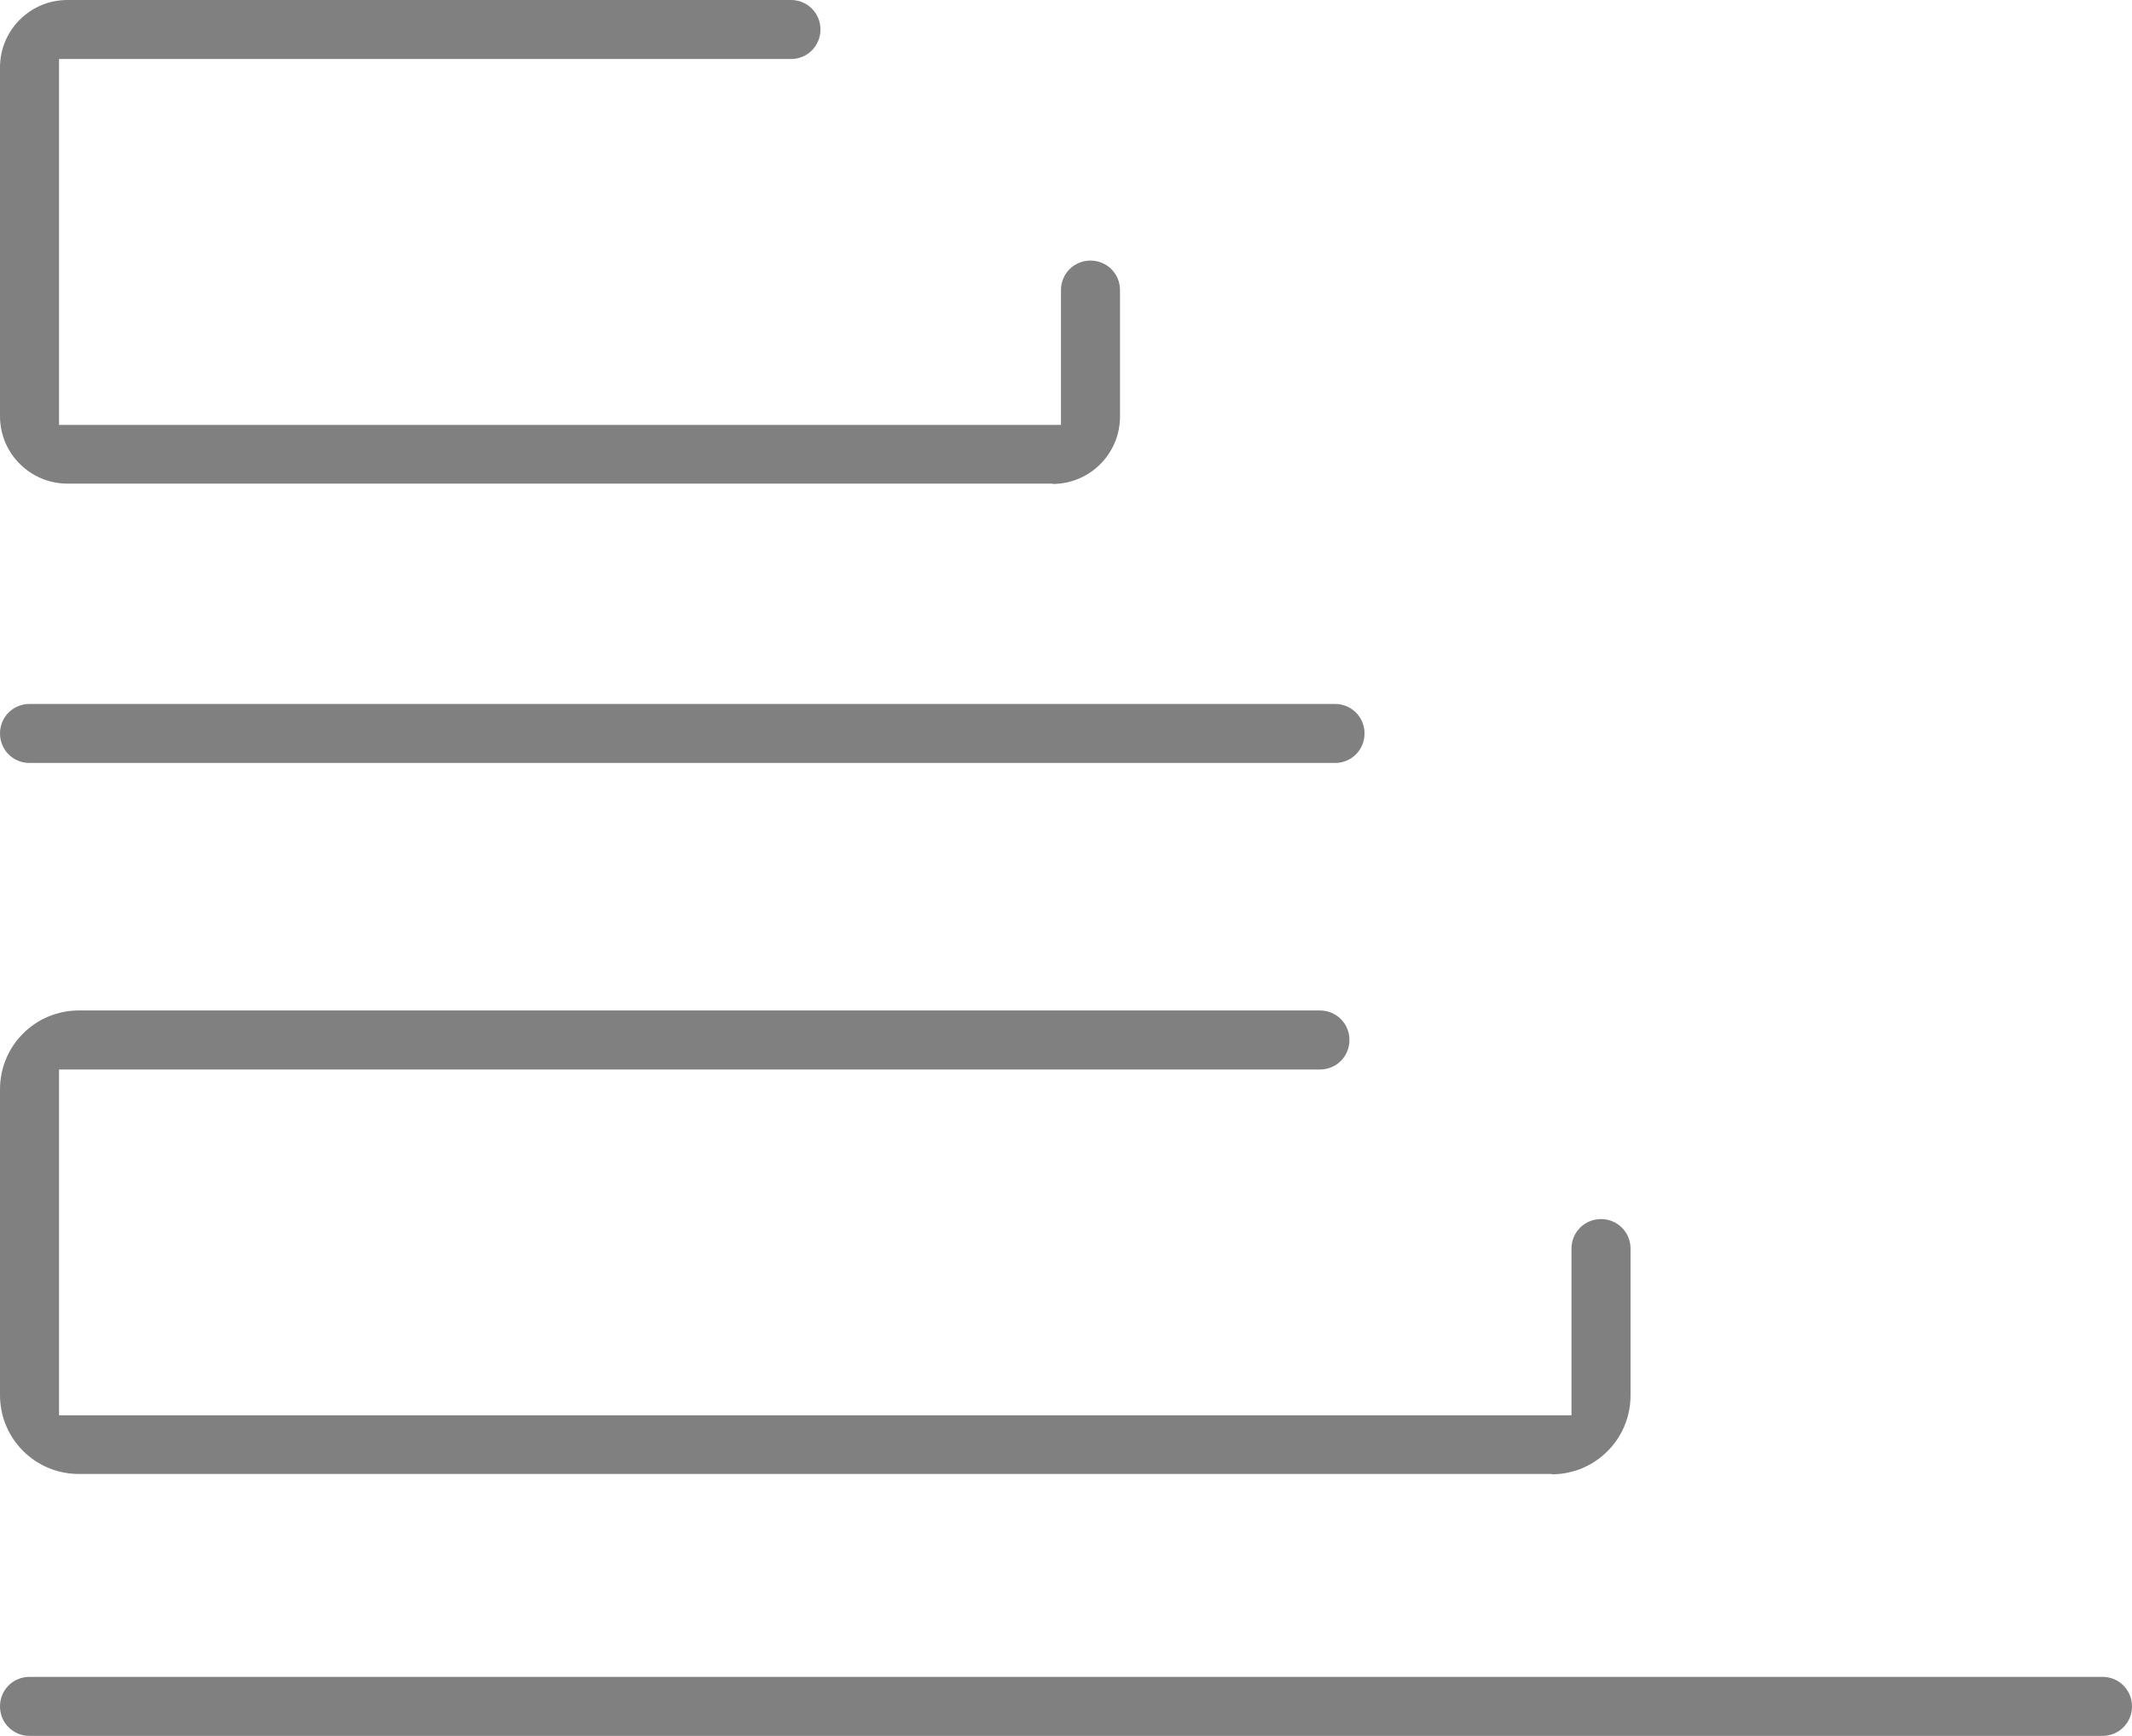 <?xml version="1.0" encoding="UTF-8"?>
<svg id="Camada_2" data-name="Camada 2" xmlns="http://www.w3.org/2000/svg" viewBox="0 0 63.56 51.76">
  <defs>
    <style>
      .cls-1 {
        fill: gray;
      }
    </style>
  </defs>
  <g id="Camada_1-2" data-name="Camada 1">
    <g>
      <path class="cls-1" d="M46.26,43.95H2.35c-1.3,0-2.35-1.05-2.35-2.35v-9.12c0-1.3,1.05-2.35,2.35-2.35h37c.49,0,.88.39.88.88h0c0,.49-.39.88-.88.88H1.76v10.31h45.09v-4.97c0-.49.39-.88.88-.88h0c.49,0,.88.39.88.88v4.38c0,1.3-1.05,2.35-2.35,2.35Z"/>
      <path class="cls-1" d="M31.38,14.42H2.01c-1.11,0-2.01-.9-2.01-2.01V2.01C0,.9.9,0,2.01,0h21.57c.49,0,.88.39.88.88h0c0,.49-.39.88-.88.88H1.76v10.91h29.87v-4.02c0-.49.39-.88.88-.88h0c.49,0,.88.39.88.88v3.77c0,1.11-.9,2.01-2.01,2.01Z"/>
      <path class="cls-1" d="M39.8,22.75H.88c-.49,0-.88-.39-.88-.88h0c0-.49.39-.88.88-.88h38.92c.49,0,.88.39.88.88h0c0,.49-.39.88-.88.88Z"/>
      <path class="cls-1" d="M62.68,51.76H.88c-.49,0-.88-.39-.88-.88h0c0-.49.39-.88.88-.88h61.8c.49,0,.88.39.88.88h0c0,.49-.39.88-.88.88Z"/>
    </g>
  </g>
</svg>